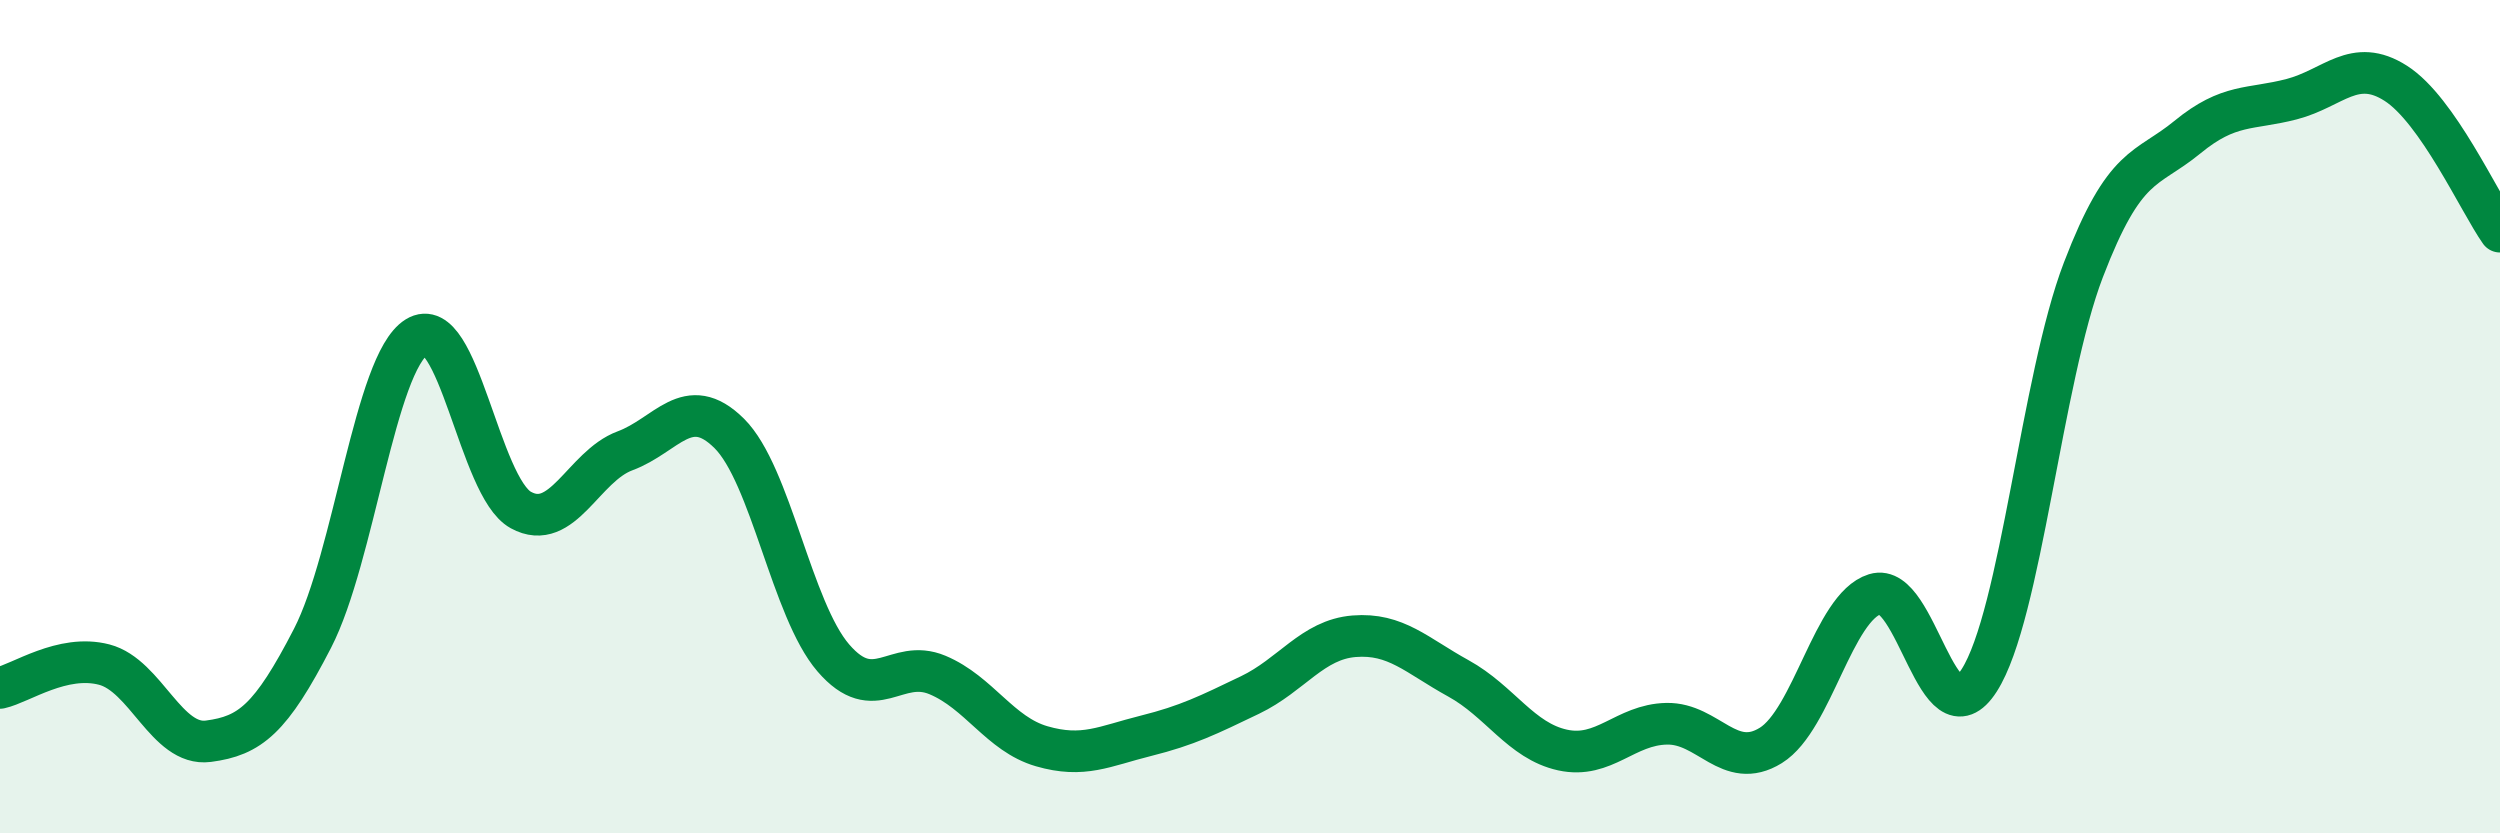 
    <svg width="60" height="20" viewBox="0 0 60 20" xmlns="http://www.w3.org/2000/svg">
      <path
        d="M 0,16.51 C 0.5,16.4 1.5,15.69 2.5,15.95 C 3.5,16.21 4,17.92 5,17.79 C 6,17.66 6.5,17.26 7.5,15.32 C 8.5,13.38 9,8.71 10,8.09 C 11,7.47 11.5,11.69 12.5,12.24 C 13.5,12.79 14,11.19 15,10.82 C 16,10.45 16.5,9.41 17.5,10.4 C 18.5,11.39 19,14.63 20,15.79 C 21,16.95 21.5,15.78 22.5,16.2 C 23.5,16.62 24,17.62 25,17.91 C 26,18.2 26.5,17.91 27.5,17.66 C 28.5,17.41 29,17.16 30,16.68 C 31,16.2 31.5,15.35 32.5,15.27 C 33.5,15.19 34,15.73 35,16.28 C 36,16.83 36.5,17.78 37.5,18 C 38.5,18.22 39,17.39 40,17.37 C 41,17.35 41.5,18.51 42.5,17.89 C 43.5,17.27 44,14.57 45,14.26 C 46,13.95 46.5,17.89 47.5,16.33 C 48.5,14.77 49,9.09 50,6.48 C 51,3.87 51.5,4.11 52.5,3.29 C 53.5,2.47 54,2.64 55,2.38 C 56,2.12 56.5,1.36 57.5,2 C 58.5,2.64 59.5,4.85 60,5.56L60 20L0 20Z"
        fill="#008740"
        opacity="0.1"
        stroke-linecap="round"
        stroke-linejoin="round"
      />
      <path
        d="M 0,16.51 C 0.5,16.4 1.5,15.69 2.5,15.95 C 3.5,16.21 4,17.92 5,17.79 C 6,17.66 6.5,17.26 7.5,15.32 C 8.5,13.38 9,8.71 10,8.09 C 11,7.47 11.5,11.69 12.5,12.24 C 13.5,12.79 14,11.19 15,10.82 C 16,10.45 16.5,9.41 17.5,10.4 C 18.5,11.39 19,14.63 20,15.79 C 21,16.95 21.5,15.78 22.5,16.2 C 23.5,16.62 24,17.62 25,17.91 C 26,18.2 26.5,17.91 27.5,17.66 C 28.5,17.41 29,17.16 30,16.68 C 31,16.2 31.5,15.35 32.5,15.27 C 33.5,15.19 34,15.73 35,16.28 C 36,16.83 36.5,17.78 37.5,18 C 38.5,18.22 39,17.39 40,17.37 C 41,17.35 41.5,18.51 42.5,17.89 C 43.5,17.27 44,14.57 45,14.26 C 46,13.95 46.5,17.89 47.5,16.33 C 48.5,14.77 49,9.09 50,6.48 C 51,3.87 51.5,4.11 52.5,3.29 C 53.5,2.47 54,2.64 55,2.38 C 56,2.12 56.5,1.36 57.5,2 C 58.5,2.64 59.5,4.85 60,5.56"
        stroke="#008740"
        stroke-width="1"
        fill="none"
        stroke-linecap="round"
        stroke-linejoin="round"
      />
    </svg>
  